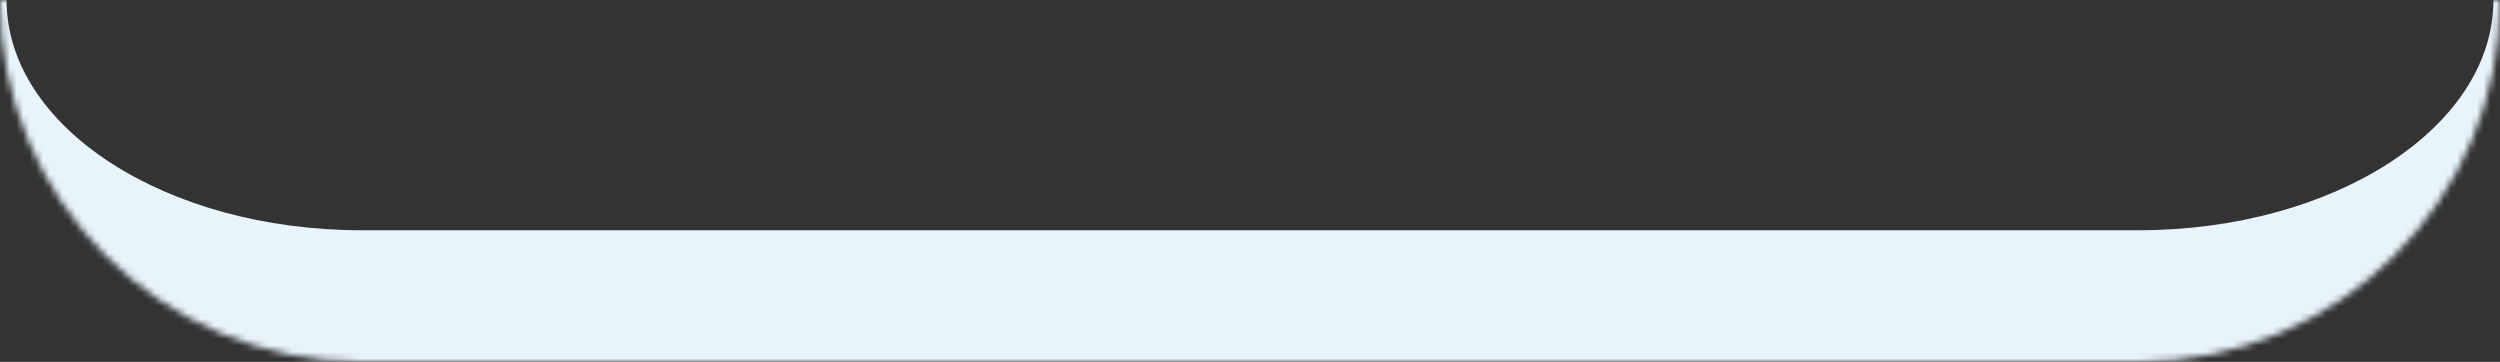 <svg width="380" height="55" viewBox="0 0 380 55" fill="none" xmlns="http://www.w3.org/2000/svg">
<rect x="0" y="0" width="380" height="55" fill="#333333" stroke="none"/>
<mask id="path-1-inside-1_347_16532" fill="white">
<path d="M325 55C355.376 55 380 30.376 380 1.14441e-05L6.35116e-07 6.76457e-06C2.84351e-07 30.376 24.624 55 55 55L325 55Z"/>
</mask>
<path d="M325 75C355.928 75 381 49.928 381 19L381 1.14564e-05L379 1.14318e-05C379 19.33 354.823 35 325 35L325 75ZM-1 6.75226e-06L-1 19C-1 49.928 24.072 75 55 75L55 35C25.177 35 1 19.33 1 6.77689e-06L-1 6.75226e-06ZM-1 19C-1 49.928 24.072 75 55 75L325 75C355.928 75 381 49.928 381 19L379 1.14318e-05C379 19.33 354.823 35 325 35L55 35C25.177 35 1 19.33 1 6.77689e-06L-1 19ZM380 1.14441e-05L6.35116e-07 6.76457e-06L380 1.14441e-05Z" fill="#E8F4FB" mask="url(#path-1-inside-1_347_16532)"/>
</svg>
